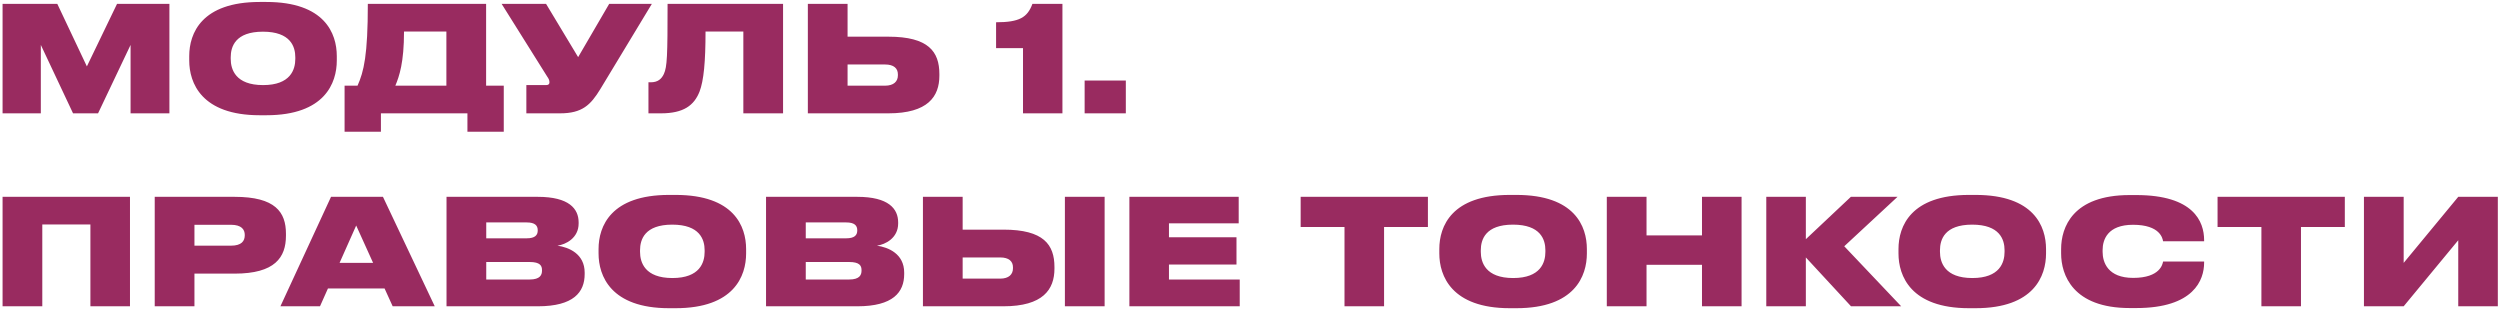<?xml version="1.0" encoding="UTF-8"?> <svg xmlns="http://www.w3.org/2000/svg" width="596" height="74" viewBox="0 0 596 74" fill="none"> <path d="M0.614 27.019H9.733V10.71L17.414 27.019H23.377L31.128 10.71V27.019H40.387V0.924H27.901L20.711 15.83L13.661 0.924H0.614V27.019ZM61.913 0.468C48.06 0.468 45.113 7.939 45.113 13.375V14.427C45.113 19.758 48.025 27.474 61.913 27.474H63.492C77.451 27.474 80.292 19.758 80.292 14.427V13.375C80.292 7.974 77.416 0.468 63.492 0.468H61.913ZM70.401 14.041C70.401 16.567 69.279 20.285 62.72 20.285C56.161 20.285 55.004 16.567 55.004 14.041V13.656C55.004 11.13 56.091 7.553 62.685 7.553C69.279 7.553 70.401 11.13 70.401 13.656V14.041ZM82.148 20.425V31.403H90.811V27.019H111.435V31.403H120.098V20.425H115.889V0.924H87.69C87.69 13.165 86.743 17.058 85.235 20.425H82.148ZM94.249 20.425C95.196 18.18 96.318 14.883 96.318 7.518H106.419V20.425H94.249ZM155.4 0.924H145.229L137.828 13.621L130.182 0.924H119.59L130.428 18.215C130.849 18.811 130.989 19.162 130.989 19.618V19.653C130.989 20.074 130.709 20.285 130.182 20.285H125.483V27.019H133.514C138.81 27.019 140.81 25.019 143.124 21.232L155.4 0.924ZM177.213 27.019H186.682V0.924H159.15C159.15 13.34 159.045 15.935 158.273 17.619C157.712 18.846 156.8 19.618 155.152 19.618H154.59V27.019H157.572C162.973 27.019 165.463 25.125 166.761 21.863C167.778 19.232 168.199 14.708 168.199 7.518H177.213V27.019ZM202.061 0.924H192.592V27.019H211.777C221.211 27.019 223.947 23.02 223.947 18.04V17.654C223.947 12.323 221.351 8.745 211.812 8.745H202.061V0.924ZM202.061 20.425V15.374H211.005C213.074 15.374 214.056 16.286 214.056 17.724V17.97C214.056 19.408 213.074 20.425 211.005 20.425H202.061ZM243.884 11.481V27.019H253.284V0.924H246.129C244.937 4.151 243.043 5.308 237.466 5.308V11.481H243.884ZM268.397 19.197H258.576V27.019H268.397V19.197ZM0.614 73.019H10.084V53.518H21.553V73.019H30.987V46.924H0.614V73.019ZM55.931 65.232C65.541 65.232 68.171 61.374 68.171 56.184V55.727C68.171 50.572 65.646 46.924 55.931 46.924H36.886V73.019H46.356V65.232H55.931ZM46.356 53.588H55.054C57.614 53.588 58.351 54.745 58.351 56.008V56.078C58.351 57.446 57.614 58.568 55.054 58.568H46.356V53.588ZM88.948 62.672H80.951L84.915 53.763L88.948 62.672ZM93.613 73.019H103.644L91.298 46.924H78.917L66.852 73.019H76.287L78.18 68.775H91.684L93.613 73.019ZM106.45 73.019H128.23C136.753 73.019 139.384 69.651 139.384 65.338V64.987C139.384 60.497 135.596 58.954 132.895 58.568C134.859 58.288 137.946 56.78 137.946 53.272V53.027C137.946 49.765 135.666 46.924 128.195 46.924H106.45V73.019ZM125.565 53.027C127.529 53.027 128.195 53.763 128.195 54.886V54.956C128.195 56.043 127.564 56.815 125.565 56.815H115.92V53.027H125.565ZM126.266 62.462C128.792 62.462 129.212 63.373 129.212 64.391V64.531C129.212 65.513 128.792 66.635 126.266 66.635H115.92V62.462H126.266ZM159.495 46.468C145.641 46.468 142.695 53.939 142.695 59.375V60.427C142.695 65.758 145.606 73.475 159.495 73.475H161.073C175.032 73.475 177.873 65.758 177.873 60.427V59.375C177.873 53.974 174.997 46.468 161.073 46.468H159.495ZM167.983 60.041C167.983 62.567 166.86 66.284 160.302 66.284C153.743 66.284 152.585 62.567 152.585 60.041V59.656C152.585 57.13 153.673 53.553 160.266 53.553C166.86 53.553 167.983 57.13 167.983 59.656V60.041ZM182.624 73.019H204.405C212.928 73.019 215.558 69.651 215.558 65.338V64.987C215.558 60.497 211.77 58.954 209.07 58.568C211.034 58.288 214.12 56.78 214.12 53.272V53.027C214.12 49.765 211.84 46.924 204.37 46.924H182.624V73.019ZM201.739 53.027C203.703 53.027 204.37 53.763 204.37 54.886V54.956C204.37 56.043 203.738 56.815 201.739 56.815H192.094V53.027H201.739ZM202.441 62.462C204.966 62.462 205.387 63.373 205.387 64.391V64.531C205.387 65.513 204.966 66.635 202.441 66.635H192.094V62.462H202.441ZM229.496 46.924H220.027V73.019H239.212C248.646 73.019 251.382 69.02 251.382 64.04V63.654C251.382 58.323 248.787 54.745 239.247 54.745H229.496V46.924ZM229.496 66.425V61.374H238.44C240.509 61.374 241.491 62.286 241.491 63.724V63.97C241.491 65.408 240.509 66.425 238.44 66.425H229.496ZM263.342 46.924H253.872V73.019H263.342V46.924ZM269.245 46.924V73.019H295.55V66.635H278.68V63.058H294.779V56.569H278.68V53.237H295.305V46.924H269.245ZM320.528 73.019H329.962V54.114H340.414V46.924H310.076V54.114H320.528V73.019ZM359.932 46.468C346.078 46.468 343.132 53.939 343.132 59.375V60.427C343.132 65.758 346.043 73.475 359.932 73.475H361.511C375.47 73.475 378.311 65.758 378.311 60.427V59.375C378.311 53.974 375.435 46.468 361.511 46.468H359.932ZM368.42 60.041C368.42 62.567 367.298 66.284 360.739 66.284C354.18 66.284 353.023 62.567 353.023 60.041V59.656C353.023 57.13 354.11 53.553 360.704 53.553C367.298 53.553 368.42 57.13 368.42 59.656V60.041ZM383.062 73.019H392.532V63.128H405.754V73.019H415.189V46.924H405.754V56.113H392.532V46.924H383.062V73.019ZM441.283 73.019H453.243L439.669 58.709L452.366 46.924H441.248L430.515 57.025V46.924H421.081V73.019H430.515V61.374L441.283 73.019ZM469.399 46.468C455.545 46.468 452.599 53.939 452.599 59.375V60.427C452.599 65.758 455.51 73.475 469.399 73.475H470.977C484.936 73.475 487.777 65.758 487.777 60.427V59.375C487.777 53.974 484.901 46.468 470.977 46.468H469.399ZM477.886 60.041C477.886 62.567 476.764 66.284 470.205 66.284C463.647 66.284 462.489 62.567 462.489 60.041V59.656C462.489 57.13 463.577 53.553 470.17 53.553C476.764 53.553 477.886 57.13 477.886 59.656V60.041ZM509.293 73.439C523.042 73.439 525.462 66.705 525.462 62.637V62.356H515.677C515.571 62.917 515.01 66.249 508.557 66.249C502.524 66.249 501.262 62.567 501.262 60.041V59.621C501.262 57.13 502.454 53.588 508.522 53.588C515.01 53.588 515.571 56.885 515.677 57.516H525.462V57.236C525.462 52.852 522.972 46.503 509.293 46.503H507.715C494.107 46.503 491.371 54.219 491.371 59.375V60.427C491.371 65.548 494.177 73.439 507.715 73.439H509.293ZM539.118 73.019H548.553V54.114H559.005V46.924H528.666V54.114H539.118V73.019ZM586.047 73.019H595.482V46.924H586.047L573.035 62.672V46.924H563.565V73.019H573.035L586.047 57.271V73.019Z" fill="#992B60"></path> </svg> 